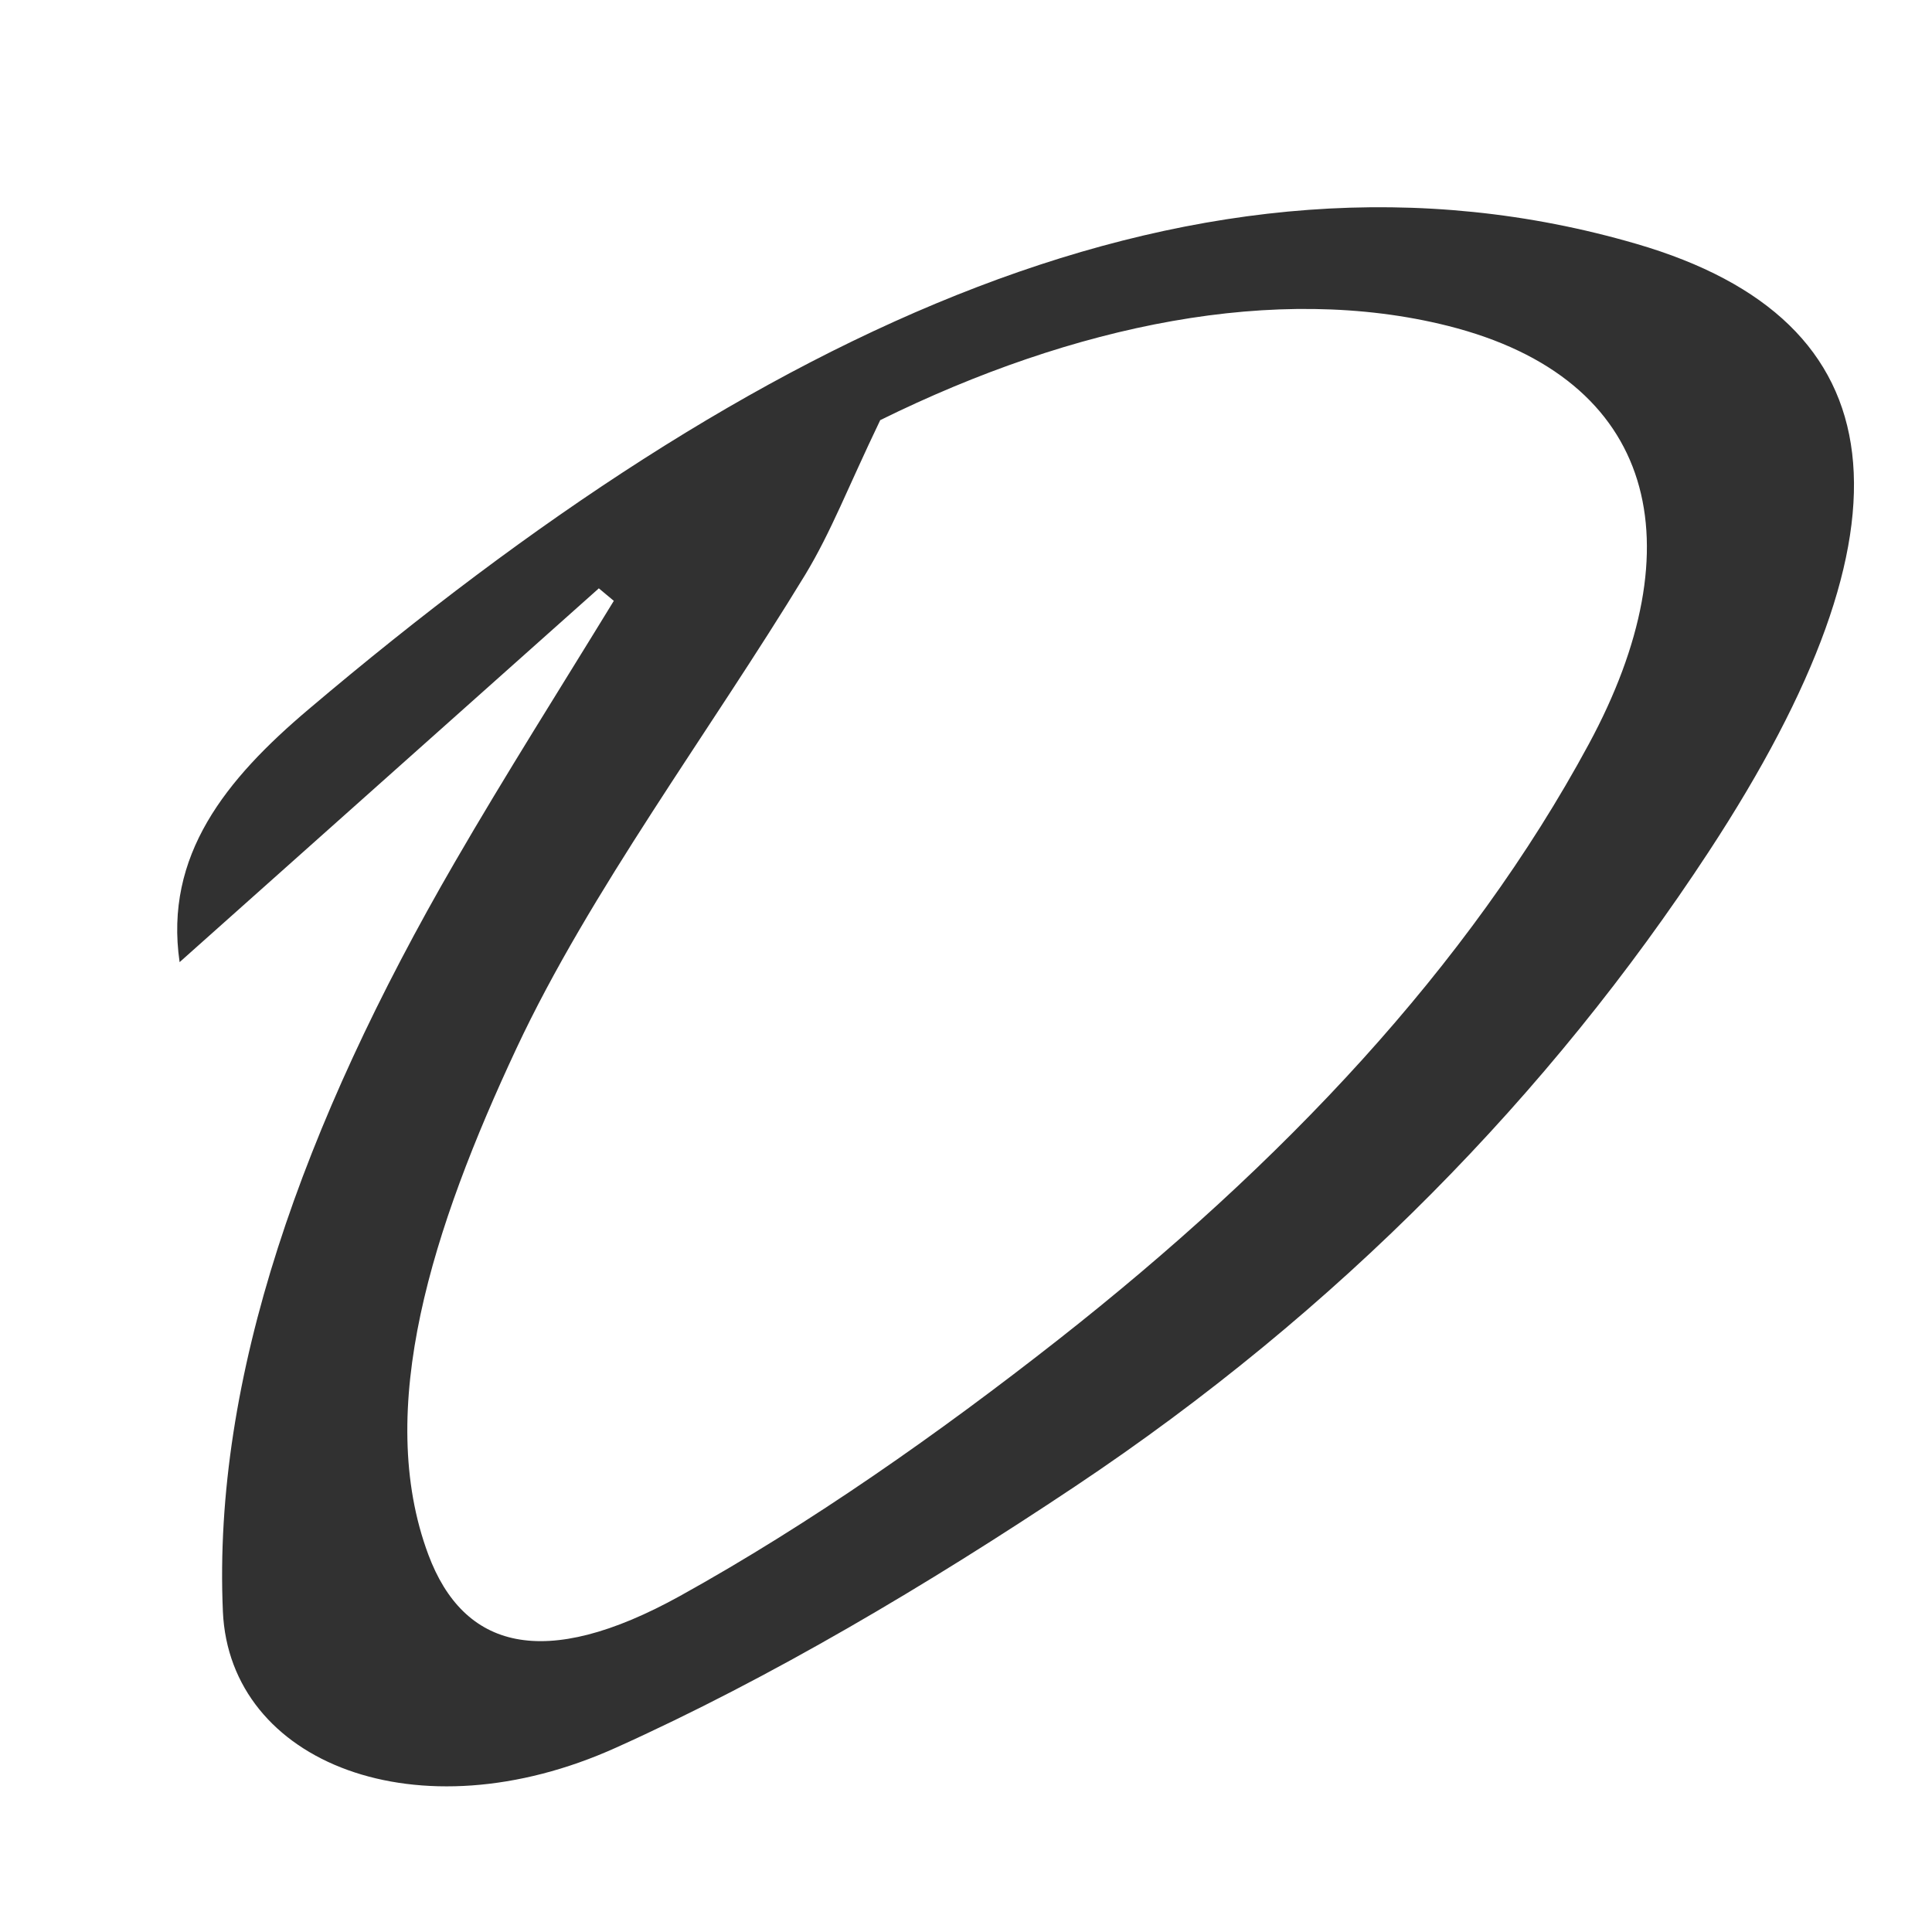 <svg xmlns="http://www.w3.org/2000/svg" width="90" height="90" viewBox="0 0 90 90" fill="none"><path d="M27.888 27.415C21.57 33.048 15.269 38.665 8.367 44.82C7.642 39.85 10.515 36.304 14.387 33.032C35.209 15.396 55.991 5.452 76.243 11.364C88.492 14.94 89.645 24.359 79.593 39.686C72.215 50.943 62.364 61.052 50.067 69.252C43.201 73.832 35.921 78.159 28.697 81.412C19.46 85.581 10.697 82.13 10.383 75.075C9.906 64.181 14.093 52.402 21.189 40.161C23.542 36.096 26.117 32.041 28.594 27.99C28.364 27.793 28.12 27.6 27.89 27.402L27.888 27.415ZM40.998 19.585C39.482 22.744 38.719 24.771 37.515 26.764C33.033 34.129 27.483 41.521 24.058 48.838C20.15 57.189 17.424 65.648 19.956 72.427C21.589 76.789 25.305 77.875 31.685 74.342C37.755 70.975 43.741 66.771 49.311 62.397C59.716 54.222 68.4 45.06 74.012 34.664C79.028 25.381 77.204 17.635 67.448 15.18C59.468 13.177 50.039 15.116 41.001 19.573L40.998 19.585Z" fill="#313131"></path></svg>